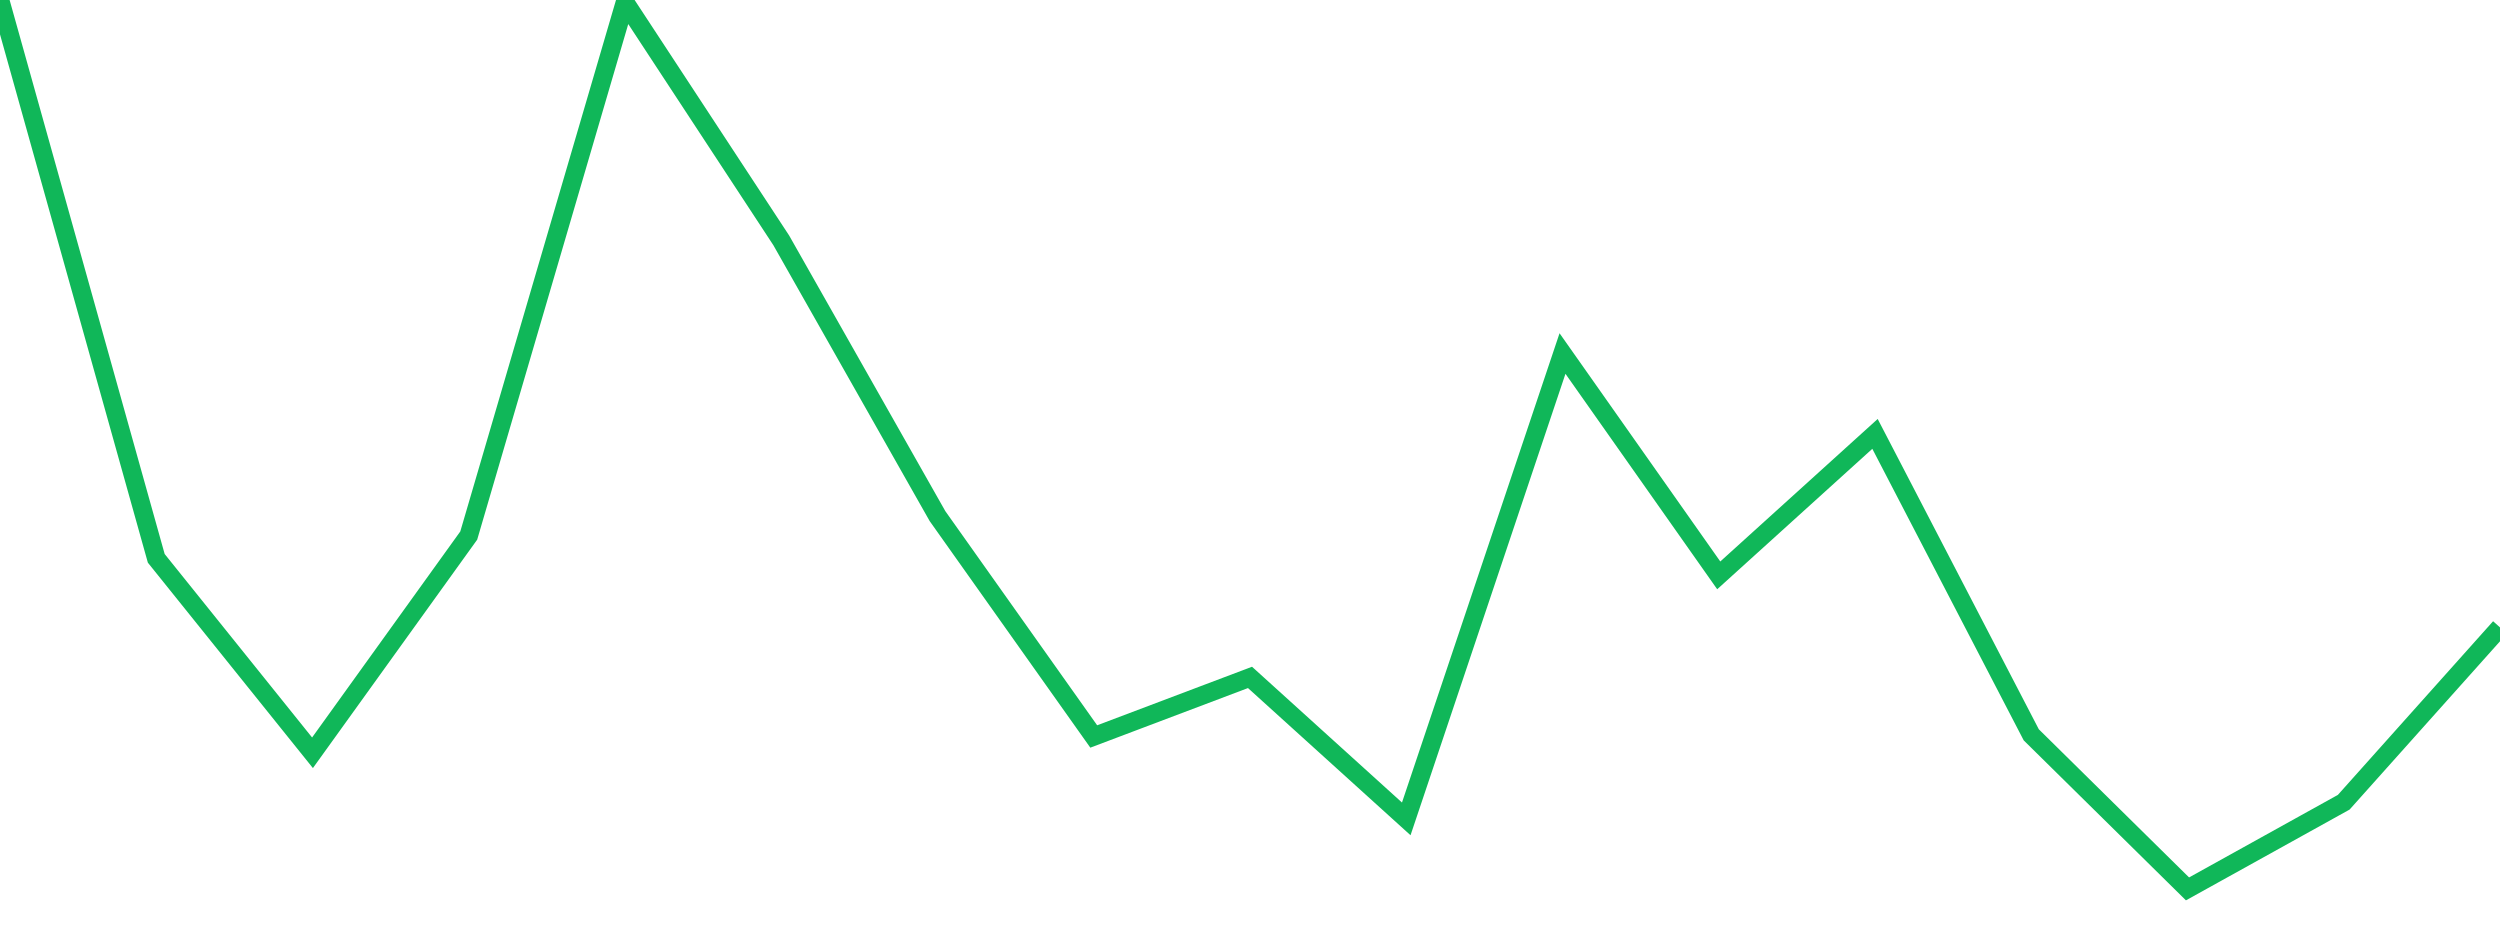 <?xml version="1.0" standalone="no"?>
<!DOCTYPE svg PUBLIC "-//W3C//DTD SVG 1.1//EN" "http://www.w3.org/Graphics/SVG/1.1/DTD/svg11.dtd">
<svg width="135" height="50" viewBox="0 0 135 50" preserveAspectRatio="none" class="sparkline" xmlns="http://www.w3.org/2000/svg"
xmlns:xlink="http://www.w3.org/1999/xlink"><path  class="sparkline--line" d="M 0 0 L 0 0 L 8.438 30.15 L 16.875 40.65 L 25.312 28.92 L 33.75 0.12 L 42.188 12.98 L 50.625 27.87 L 59.062 39.77 L 67.5 36.58 L 75.938 44.22 L 84.375 19.09 L 92.812 31.07 L 101.25 23.43 L 109.688 39.68 L 118.125 48 L 126.562 43.32 L 135 33.88" fill="none" stroke-width="1" stroke="#10b759"></path></svg>